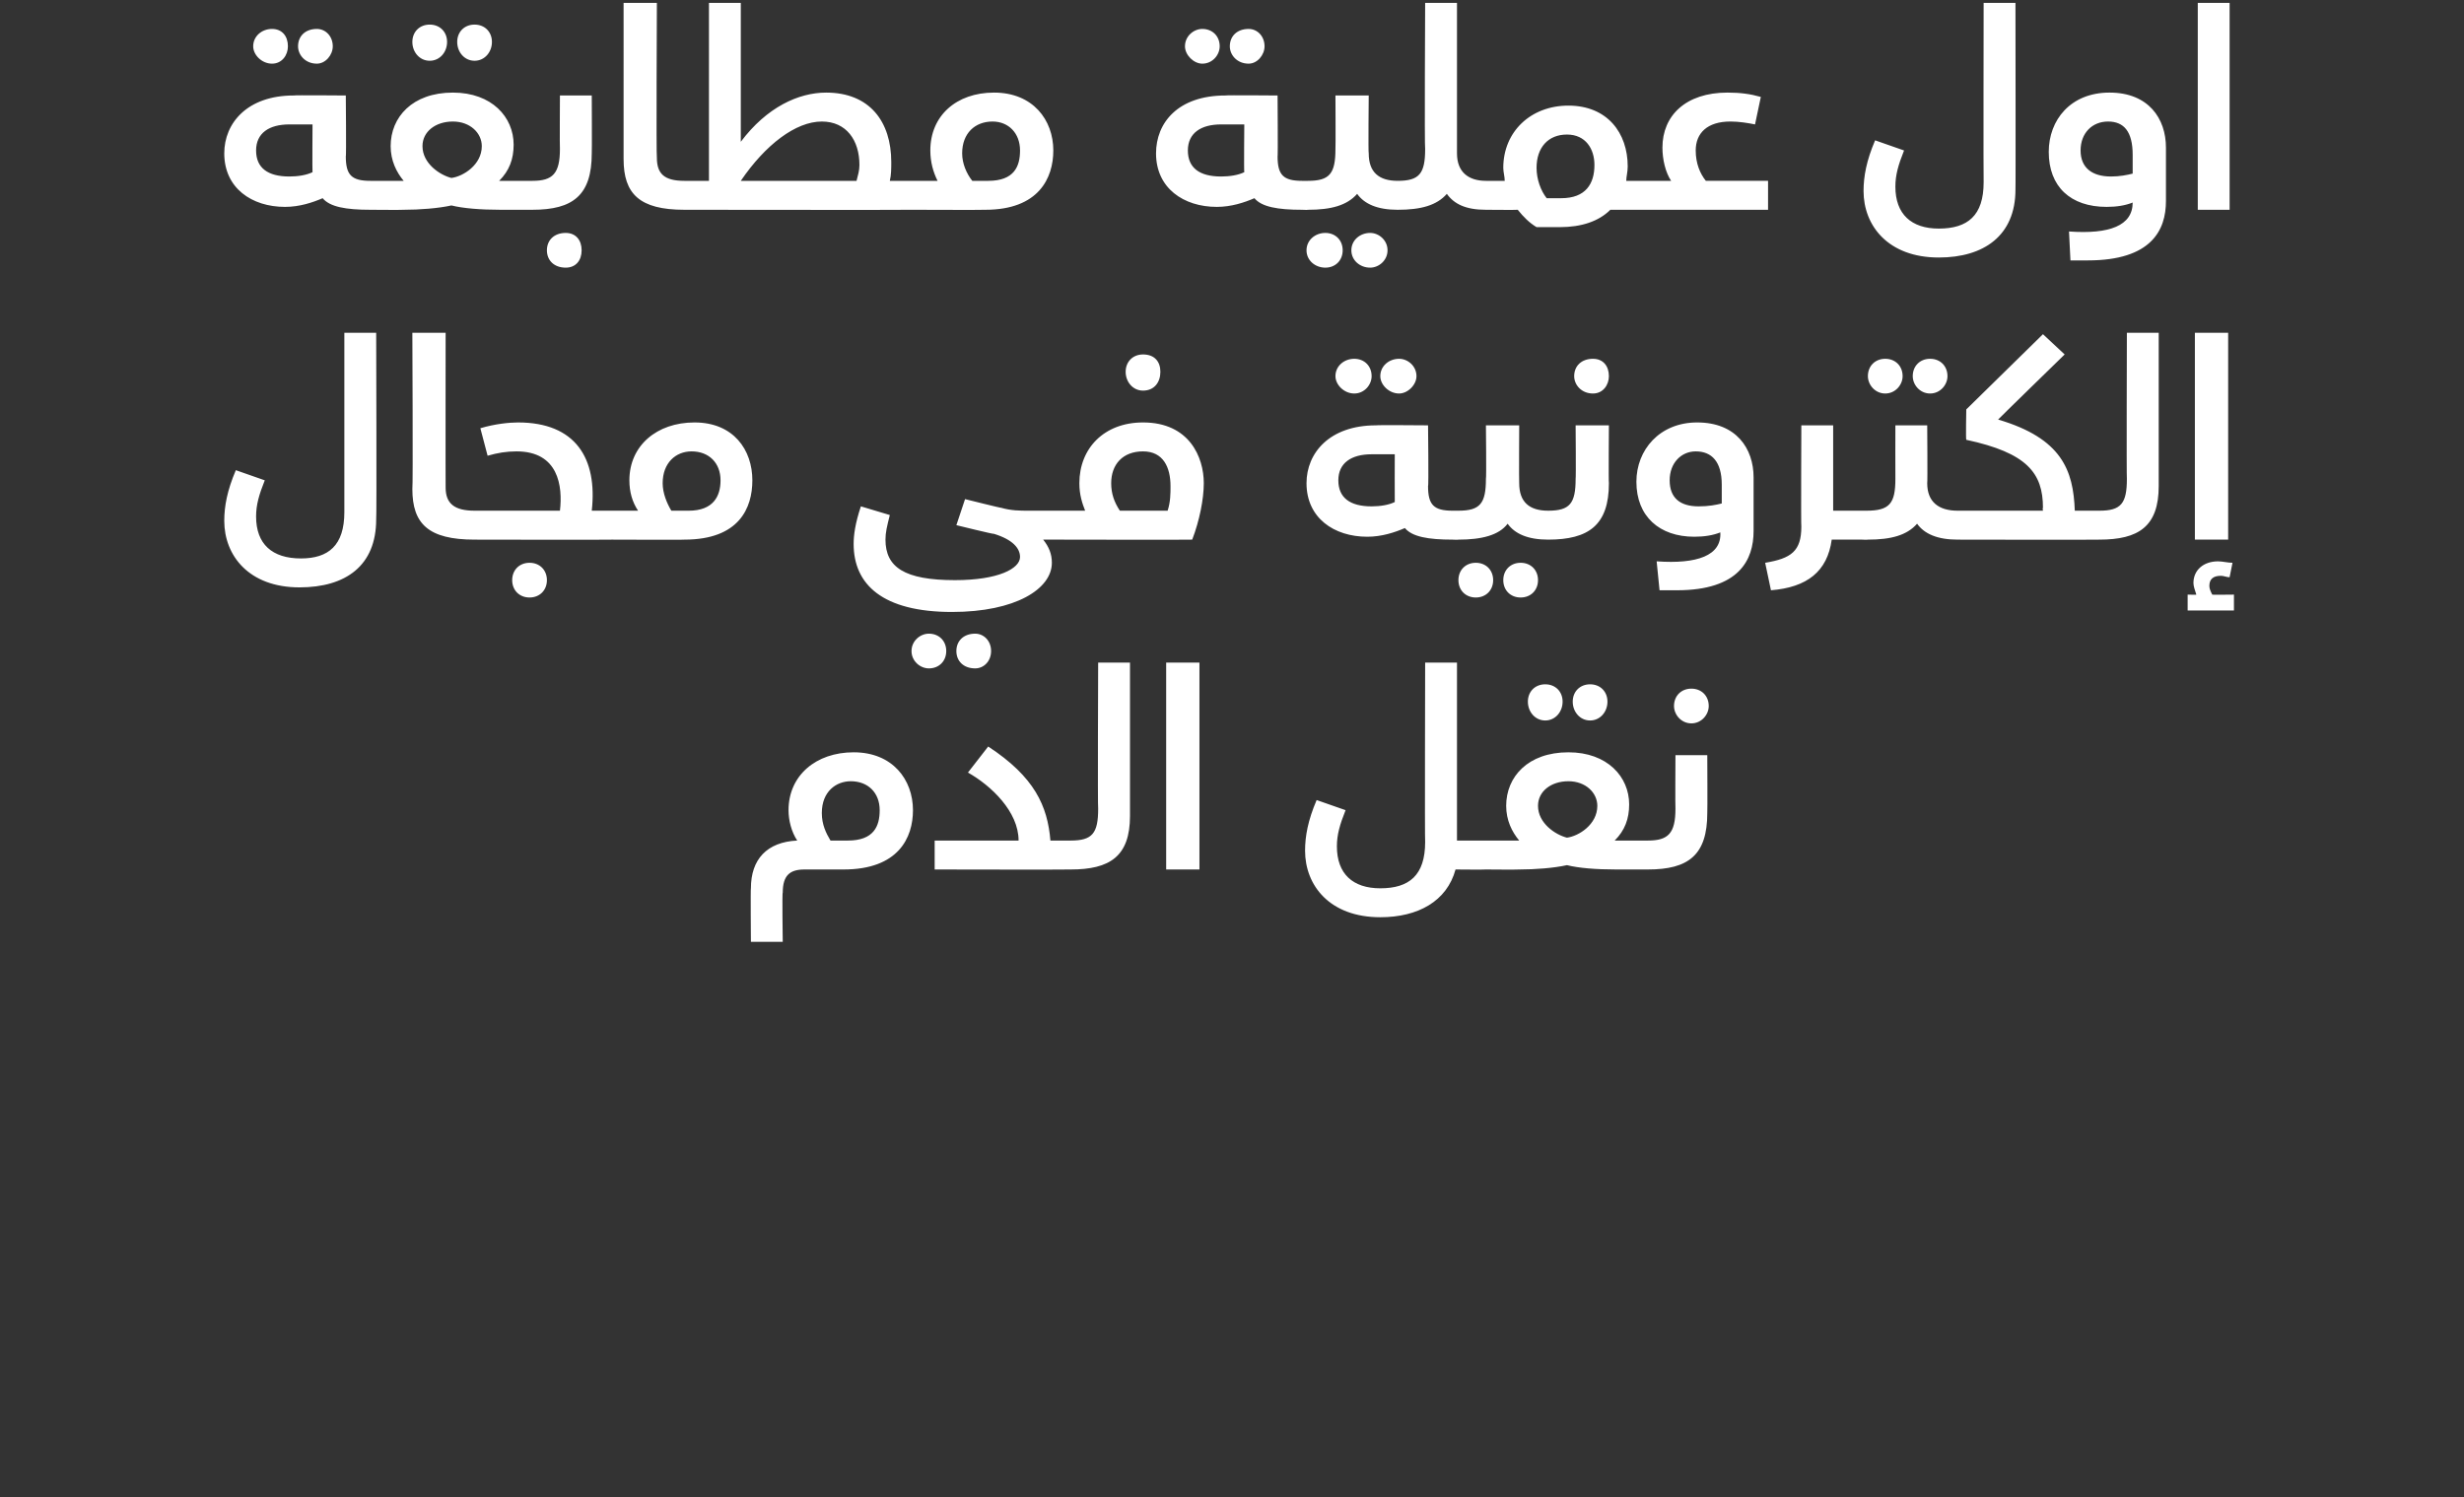<?xml version="1.0" standalone="no"?><!DOCTYPE svg PUBLIC "-//W3C//DTD SVG 1.1//EN" "http://www.w3.org/Graphics/SVG/1.1/DTD/svg11.dtd"><svg xmlns="http://www.w3.org/2000/svg" version="1.1" width="170.3px" height="103.5px" viewBox="0 0 170.3 103.5"><rect x="0" y="0" width="170.3" height="103.5" fill="#333333" stroke="none"/><desc/><defs/><g id="Polygon211132"><path d="m63.1 56c0 1.9-1 4.1-4.8 4.1h-2.7c-1 0-1.5.4-1.5 1.6c-.05-.05 0 3.4 0 3.4h-2.2s-.03-3.73 0-3.7c0-2 1.1-3.2 3.2-3.3c-.4-.6-.6-1.4-.6-2.1c0-2.4 1.9-4 4.5-4c2.7 0 4.1 1.9 4.1 4zm-2.3 0c0-1.2-.8-2-2-2c-1 0-2 .7-2 2.2c0 .8.3 1.4.6 1.9h1.2c1.8 0 2.2-1 2.2-2.1zm13.6 3.2c0 .6-.1.9-.4.9c0 .02-9.4 0-9.4 0v-2h5.8s-.05-.04 0 0c0-2-1.9-3.8-3.5-4.7l1.4-1.8c3.2 2.1 4.1 4.1 4.3 6.5h1.4c.3 0 .4.3.4 1.1zm-.4-1.1c1.5 0 1.9-.5 1.9-2.2c-.04-.02 0-10.1 0-10.1h2.2v10.6c0 2.8-1.4 3.7-4.1 3.7v-2zm6.6-12.3h2.3v14.3h-2.3V45.8zm22.5 13.4c0 .6-.1.9-.4.9c-.01.02-2.1 0-2.1 0c0 0-.04-.02 0 0c-.6 2.2-2.6 3.3-5.2 3.3c-3.5 0-5.2-2.2-5.2-4.6c0-1 .2-2.1.8-3.5l2 .7c-.4 1-.6 1.7-.6 2.5c0 1.9 1.1 2.9 3 2.9c2 0 3.1-.9 3.1-3.2c-.03-.04 0-12.4 0-12.4h2.2v12.3h2c.3 0 .4.3.4 1.1zm2.5-10.7c0-.7.5-1.2 1.2-1.2c.7 0 1.2.5 1.2 1.2c0 .7-.5 1.3-1.2 1.3c-.7 0-1.2-.6-1.2-1.3zm3.1 0c0-.7.5-1.2 1.2-1.2c.7 0 1.2.5 1.2 1.2c0 .7-.5 1.3-1.2 1.3c-.7 0-1.2-.6-1.2-1.3zm5.5 10.7c0 .6-.1.9-.3.9h-2.2c-1.4 0-2.6-.1-3.4-.3c-.9.2-2.2.3-3.3.3c-.05.02-2.3 0-2.3 0v-2h2.3c-.5-.6-.9-1.4-.9-2.4c0-2 1.5-3.7 4.3-3.7c2.7 0 4.2 1.7 4.2 3.6c0 1-.3 1.8-1 2.5h2.3c.2 0 .3.3.3 1.1zm-3.8-3.5c0-.9-.8-1.7-2-1.7c-1.2 0-2.1.7-2.1 1.7c0 1.2 1.2 2 2 2.2c.8-.1 2.1-.9 2.1-2.2zm5.3-6.9c0-.7.5-1.2 1.2-1.2c.7 0 1.2.5 1.2 1.2c0 .6-.5 1.2-1.2 1.2c-.7 0-1.2-.6-1.2-1.2zm-1.8 9.3c1.4 0 1.9-.5 1.9-2.2c-.02-.02 0-3.7 0-3.7h2.2s.02 3.98 0 4c0 2.9-1.3 3.9-4.1 3.9v-2z" stroke="none" fill="#fff"/></g><g id="Polygon211131"><path d="m15.5 36c0-1 .2-2.1.8-3.5l2 .7c-.4 1-.6 1.7-.6 2.5c0 1.9 1.1 2.9 3.1 2.9c1.9 0 3-.9 3-3.2V23h2.2s.04 12.93 0 12.9c0 3.2-2.1 4.7-5.3 4.7c-3.5 0-5.2-2.2-5.2-4.6zm13-2.2c.05-.04 0-10.8 0-10.8h2.3s-.01 10.71 0 10.7c0 1.1.6 1.6 2 1.6c.2 0 .3.3.3 1.1c0 .6-.1.9-.3.9c-3.2 0-4.3-1.1-4.3-3.5zm14.2 2.6c0 .6-.1.9-.4.9c.02.02-9.5 0-9.5 0v-2h5.9c.2-1.7-.1-4.1-3-4.1c-.7 0-1.3.1-2 .3l-.5-1.9c1-.3 2-.4 2.6-.4c4 0 5.5 2.5 5.1 6.1h1.4c.3 0 .4.3.4 1.1zm-4.9 3.7c0 .7-.5 1.2-1.2 1.2c-.7 0-1.2-.5-1.2-1.2c0-.7.5-1.2 1.2-1.2c.7 0 1.2.5 1.2 1.2zM52 33.2c0 1.9-.9 4.1-4.7 4.1c.04.02-5 0-5 0v-2h1.8c-.4-.6-.6-1.3-.6-2.1c0-2.4 1.9-4 4.5-4c2.7 0 4 1.9 4 4zm-2.2 0c0-1.2-.8-2-2-2c-1.1 0-2 .8-2 2.2c0 .7.3 1.4.6 1.9h1.2c1.7 0 2.2-1 2.2-2.1zm23.8 3.2c0 .6-.2.9-.4.9h-1.1c.4.5.6 1 .6 1.6c0 1.8-2.5 3.4-6.9 3.4c-4.8 0-6.8-1.9-6.8-4.7c0-.6.1-1.4.5-2.6l2 .6c-.2.8-.3 1.2-.3 1.7c0 1.9 1.3 2.8 4.8 2.8c3 0 4.5-.8 4.5-1.6c0-.6-.5-1.2-1.8-1.6c-.01.04-2.6-.6-2.6-.6l.6-1.8s2.52.63 2.5.6c.7.2 1.3.2 1.9.2h2.1c.2 0 .4.3.4 1.1zM65.4 45c0 .7-.5 1.2-1.2 1.2c-.6 0-1.2-.5-1.2-1.2c0-.7.6-1.2 1.2-1.2c.7 0 1.2.5 1.2 1.2zm3.1 0c0 .7-.5 1.2-1.1 1.2c-.8 0-1.3-.5-1.3-1.2c0-.7.5-1.2 1.3-1.2c.6 0 1.1.5 1.1 1.2zm9.3-19.3c0-.7.5-1.2 1.2-1.2c.8 0 1.2.5 1.2 1.2c0 .7-.4 1.3-1.2 1.3c-.7 0-1.2-.6-1.2-1.3zm5.4 7.7c0 1.1-.3 2.6-.8 3.9c.01.02-9.2 0-9.2 0v-2h1.8c-.2-.5-.4-1.1-.4-1.9c0-2.4 1.7-4.2 4.4-4.2c3.2 0 4.2 2.4 4.2 4.2zm-2.3.2c0-1.3-.5-2.4-1.9-2.4c-1.4 0-2.2.9-2.2 2.2c0 .7.2 1.3.6 1.9h3.3c.2-.6.2-1.2.2-1.7zM92.3 26c0-.7.6-1.2 1.3-1.2c.7 0 1.2.5 1.2 1.2c0 .6-.5 1.2-1.2 1.2c-.7 0-1.3-.6-1.3-1.2zm3.1 0c0-.7.6-1.2 1.3-1.2c.6 0 1.2.5 1.2 1.2c0 .6-.6 1.2-1.2 1.2c-.7 0-1.3-.6-1.3-1.2zm5.4 10.4c0 .6-.1.9-.4.9c-1.7 0-2.8-.2-3.3-.8c-.7.3-1.6.6-2.6.6c-2.3 0-4.2-1.3-4.2-3.7c0-2.1 1.6-4 4.8-4c.04-.03 3.6 0 3.6 0c0 0 .05 4.25 0 4.2c0 1.3.4 1.7 1.7 1.7c.3 0 .4.3.4 1.1zm-4.4-5h-1.6c-1.4 0-2.3.6-2.3 1.8c0 1.2.8 1.8 2.3 1.8c.6 0 1.2-.1 1.6-.3c-.01-.03 0-3.3 0-3.3zm11 5c0 .6-.1.9-.4.9c-1.4 0-2.3-.4-2.8-1.1c-.6.8-1.8 1.1-3.4 1.1c0 .02-.4 0-.4 0v-2h.4c1.5 0 1.9-.5 1.9-2.2c.04-.02 0-3.7 0-3.7h2.3s-.02 3.98 0 4c0 1.3.7 1.9 2 1.9c.3 0 .4.3.4 1.1zm-4.2 3.7c0 .7-.5 1.2-1.2 1.2c-.7 0-1.2-.5-1.2-1.2c0-.7.5-1.2 1.2-1.2c.7 0 1.2.5 1.2 1.2zm3.1 0c0 .7-.5 1.2-1.2 1.2c-.7 0-1.2-.5-1.2-1.2c0-.7.5-1.2 1.2-1.2c.7 0 1.2.5 1.2 1.2zm2.5-14.1c0-.7.5-1.2 1.3-1.2c.7 0 1.1.5 1.1 1.2c0 .6-.4 1.2-1.1 1.2c-.8 0-1.3-.6-1.3-1.2zm-1.8 9.3c1.5 0 1.9-.5 1.9-2.2c.03-.02 0-3.7 0-3.7h2.3s-.03 3.98 0 4c0 2.9-1.4 3.9-4.2 3.9v-2zm7.5 3.5c2.8.2 4.5-.4 4.4-2c-.5.2-1.1.3-1.8.3c-2.4 0-4-1.4-4-3.8c0-2.2 1.6-4.1 4.2-4.1c2.7 0 3.9 1.8 3.9 3.8v3.7c0 2-1 4.1-5.3 4.1h-1.2l-.2-2zm4.5-4v-1.3c0-1.6-.7-2.3-1.8-2.3c-1 0-1.8.8-1.8 2c0 1.2.7 1.8 2 1.8c.7 0 1.2-.1 1.6-.2zm10 1.6c0 .6-.1.9-.3.9h-2.1c-.3 2.2-1.7 3.3-4.2 3.5l-.4-1.9c1.8-.3 2.5-.8 2.5-2.5c-.03.04 0-7 0-7h2.2v5.9h2c.2 0 .3.3.3 1.1zm.1-10.4c0-.7.5-1.2 1.2-1.2c.7 0 1.2.5 1.2 1.2c0 .6-.5 1.2-1.2 1.2c-.7 0-1.2-.6-1.2-1.2zm3.1 0c0-.7.5-1.2 1.2-1.2c.7 0 1.2.5 1.2 1.2c0 .6-.5 1.2-1.2 1.2c-.7 0-1.2-.6-1.2-1.2zm3.4 10.4c0 .6-.1.9-.3.9c-1.4 0-2.3-.4-2.8-1.1c-.7.8-1.8 1.1-3.4 1.1c-.05.02-.4 0-.4 0v-2h.3c1.6 0 2-.5 2-2.2c-.01-.02 0-3.7 0-3.7h2.2s.03 3.98 0 4c0 1.3.8 1.9 2.1 1.9c.2 0 .3.3.3 1.1zm9.9 0c0 .6-.1.9-.4.9c.01.02-9.8 0-9.8 0v-2h5.9s-.04-.19 0-.2c0-2.4-1.1-3.8-5.3-4.7c-.04-.04 0-2.1 0-2.1l5.3-5.2l1.5 1.4s-4.58 4.46-4.6 4.5c4.4 1.3 5.2 3.5 5.3 6.3h1.7c.3 0 .4.3.4 1.1zm-.4-1.1c1.5 0 1.9-.5 1.9-2.2c-.03-.02 0-10.1 0-10.1h2.2v10.6c0 2.8-1.4 3.7-4.1 3.7v-2zm8.9 2h-2.3V23h2.3v14.3zm.4 3.8v1.1h-3.2v-1.1s.63.02.6 0c-.1-.3-.2-.6-.2-.8c0-.9.7-1.5 1.7-1.5c.3 0 .7.1 1 .1l-.2 1c-.2 0-.4-.1-.6-.1c-.5 0-.8.2-.8.7c0 .2.1.4.2.6c-.02.02 1.5 0 1.5 0z" stroke="none" fill="#fff"/></g><g id="Polygon211130"><path d="m17.5 3.2c0-.7.6-1.2 1.3-1.2c.7 0 1.1.5 1.1 1.2c0 .6-.4 1.2-1.1 1.2c-.7 0-1.3-.6-1.3-1.2zm3.1 0c0-.7.5-1.2 1.3-1.2c.6 0 1.1.5 1.1 1.2c0 .6-.5 1.2-1.1 1.2c-.8 0-1.3-.6-1.3-1.2zM26 13.6c0 .6-.1.9-.4.9c-1.7 0-2.8-.2-3.3-.8c-.7.3-1.6.6-2.6.6c-2.3 0-4.2-1.3-4.2-3.7c0-2.1 1.6-4 4.8-4c.03-.03 3.6 0 3.6 0c0 0 .04 4.25 0 4.2c0 1.3.4 1.7 1.7 1.7c.3 0 .4.3.4 1.1zm-4.4-5H20c-1.4 0-2.3.6-2.3 1.8c0 1.2.8 1.8 2.3 1.8c.6 0 1.2-.1 1.6-.3c-.02-.03 0-3.3 0-3.3zm6.9-5.7c0-.7.5-1.2 1.2-1.2c.7 0 1.2.5 1.2 1.2c0 .7-.5 1.3-1.2 1.3c-.7 0-1.2-.6-1.2-1.3zm3.1 0c0-.7.5-1.2 1.2-1.2c.7 0 1.2.5 1.2 1.2c0 .7-.5 1.3-1.2 1.3c-.7 0-1.2-.6-1.2-1.3zm5.5 10.7c0 .6-.1.9-.3.9h-2.2c-1.4 0-2.6-.1-3.4-.3c-.9.2-2.2.3-3.3.3c-.05.02-2.3 0-2.3 0v-2h2.3c-.5-.6-.9-1.4-.9-2.4c0-2 1.5-3.7 4.3-3.7c2.7 0 4.2 1.7 4.2 3.6c0 1-.3 1.8-1 2.5h2.3c.2 0 .3.3.3 1.1zm-3.8-3.5c0-.9-.8-1.7-2-1.7c-1.2 0-2.1.7-2.1 1.7c0 1.2 1.2 2 2 2.2c.8-.1 2.1-.9 2.1-2.2zm3.5 2.4c1.4 0 1.9-.5 1.9-2.2c-.02-.02 0-3.7 0-3.7h2.2s.02 3.98 0 4c0 2.9-1.3 3.9-4.1 3.9v-2zm1 4.8c0-.7.5-1.2 1.3-1.2c.7 0 1.1.5 1.1 1.2c0 .7-.4 1.2-1.1 1.2c-.8 0-1.3-.5-1.3-1.2zm5.3-6.3V.2h2.3s-.05 10.71 0 10.7c0 1.1.5 1.6 1.9 1.6c.3 0 .4.3.4 1.1c0 .6-.1.9-.4.9c-3.1 0-4.2-1.1-4.2-3.5zm20.3 2.6c0 .6-.1.9-.3.9c-.04.02-15.8 0-15.8 0v-2h1.7V.2h2.2v9.6c1.8-2.4 4-3.4 5.9-3.4c3 0 4.5 2 4.5 4.8c0 .4 0 .9-.1 1.3h1.6c.2 0 .3.3.3 1.1zm-4-2.2c0-1.7-.9-3-2.6-3c-1.8 0-3.9 1.6-5.6 4.1h8c.1-.4.2-.7.2-1.1zm13.4-1c0 1.9-1 4.1-4.7 4.1c-.03.02-5 0-5 0v-2h1.7c-.3-.6-.5-1.3-.5-2.1c0-2.4 1.8-4 4.4-4c2.7 0 4.1 1.9 4.1 4zm-2.3 0c0-1.2-.8-2-1.9-2c-1.2 0-2.1.8-2.1 2.2c0 .7.3 1.4.7 1.9h1.1c1.8 0 2.2-1 2.2-2.1zm11.4-7.2c0-.7.6-1.2 1.2-1.2c.7 0 1.2.5 1.2 1.2c0 .6-.5 1.2-1.2 1.2c-.6 0-1.2-.6-1.2-1.2zm3.1 0c0-.7.5-1.2 1.3-1.2c.6 0 1.1.5 1.1 1.2c0 .6-.5 1.2-1.1 1.2c-.8 0-1.3-.6-1.3-1.2zm5.4 10.4c0 .6-.2.9-.4.9c-1.7 0-2.8-.2-3.3-.8c-.7.3-1.6.6-2.6.6c-2.3 0-4.2-1.3-4.2-3.7c0-2.1 1.5-4 4.8-4c.02-.03 3.6 0 3.6 0c0 0 .03 4.25 0 4.2c0 1.3.4 1.7 1.7 1.7c.2 0 .4.3.4 1.1zm-4.4-5h-1.6c-1.4 0-2.3.6-2.3 1.8c0 1.2.8 1.8 2.3 1.8c.6 0 1.2-.1 1.6-.3c-.03-.03 0-3.3 0-3.3zm11 5c0 .6-.2.9-.4.9c-1.4 0-2.3-.4-2.8-1.1c-.7.8-1.8 1.1-3.4 1.1c-.02.02-.4 0-.4 0v-2h.4c1.5 0 1.9-.5 1.9-2.2c.02-.02 0-3.7 0-3.7h2.3s-.04 3.98 0 4c0 1.3.7 1.9 2 1.9c.2 0 .4.3.4 1.1zm-4.2 3.7c0 .7-.5 1.2-1.2 1.2c-.7 0-1.3-.5-1.3-1.2c0-.7.6-1.2 1.3-1.2c.7 0 1.2.5 1.2 1.2zm3.1 0c0 .7-.6 1.2-1.2 1.2c-.7 0-1.3-.5-1.3-1.2c0-.7.6-1.2 1.3-1.2c.6 0 1.2.5 1.2 1.2zm7.2-3.7c0 .6-.1.9-.4.9c-1.4 0-2.2-.4-2.7-1.1c-.7.8-1.8 1.1-3.4 1.1v-2c1.5 0 1.9-.5 1.9-2.2c-.05-.02 0-10.1 0-10.1h2.2v10.4c0 1.3.8 1.9 2 1.9c.3 0 .4.3.4 1.1zm11 0c0 .6-.2.9-.4.9h-2.4c-.8.8-2 1.2-3.5 1.2h-1.6c-.5-.3-.9-.7-1.3-1.2c.01.02-2.2 0-2.2 0v-2h1.3c0-.3-.1-.6-.1-.9c0-2.5 1.9-4.3 4.5-4.3c2.7 0 4.1 1.9 4.1 4.2c0 .4-.1.7-.1 1h1.3c.2 0 .4.3.4 1.1zm-3.9-2.2c0-1.1-.6-2.1-1.9-2.1c-1.3 0-2.1.9-2.1 2.3c0 .8.3 1.6.7 2.1h1c1.7 0 2.3-1 2.3-2.3zm12 1.1v2h-8.5v-2h1.8c-.4-.6-.6-1.5-.6-2.3c0-2.2 1.6-3.8 4.5-3.8c.9 0 1.6.1 2.3.3l-.4 1.9c-.5-.1-1.1-.2-1.7-.2c-1.6 0-2.4.8-2.4 2c0 .9.3 1.6.7 2.1h4.3zm6.6.7c0-1 .2-2.1.8-3.5l2 .7c-.4 1-.6 1.7-.6 2.5c0 1.9 1.1 2.9 3 2.9c2 0 3.1-.9 3.1-3.2c-.02-.04 0-12.4 0-12.4h2.2s.02 12.93 0 12.9c0 3.2-2.2 4.7-5.3 4.7c-3.5 0-5.2-2.2-5.2-4.6zM143 16c2.8.2 4.4-.4 4.4-2c-.5.2-1.1.3-1.8.3c-2.5 0-4-1.4-4-3.8c0-2.2 1.5-4.1 4.2-4.1c2.7 0 3.9 1.8 3.9 3.8v3.7c0 2-1 4.1-5.4 4.1h-1.2l-.1-2zm4.4-4v-1.3c0-1.6-.6-2.3-1.7-2.3c-1.1 0-1.9.8-1.9 2c0 1.2.8 1.8 2.1 1.8c.6 0 1.1-.1 1.5-.2zm7.2-13.8v1.1h-3.2v-1.1h.6c-.2-.3-.2-.6-.2-.8c0-.9.6-1.5 1.7-1.5c.3 0 .7.1.9.1l-.2 1c-.1 0-.3-.1-.6-.1c-.4 0-.7.2-.7.7c0 .2 0 .4.1.6h1.6zm-2.7 2h2.2v14.3h-2.2V.2z" stroke="none" fill="#fff"/></g></svg>